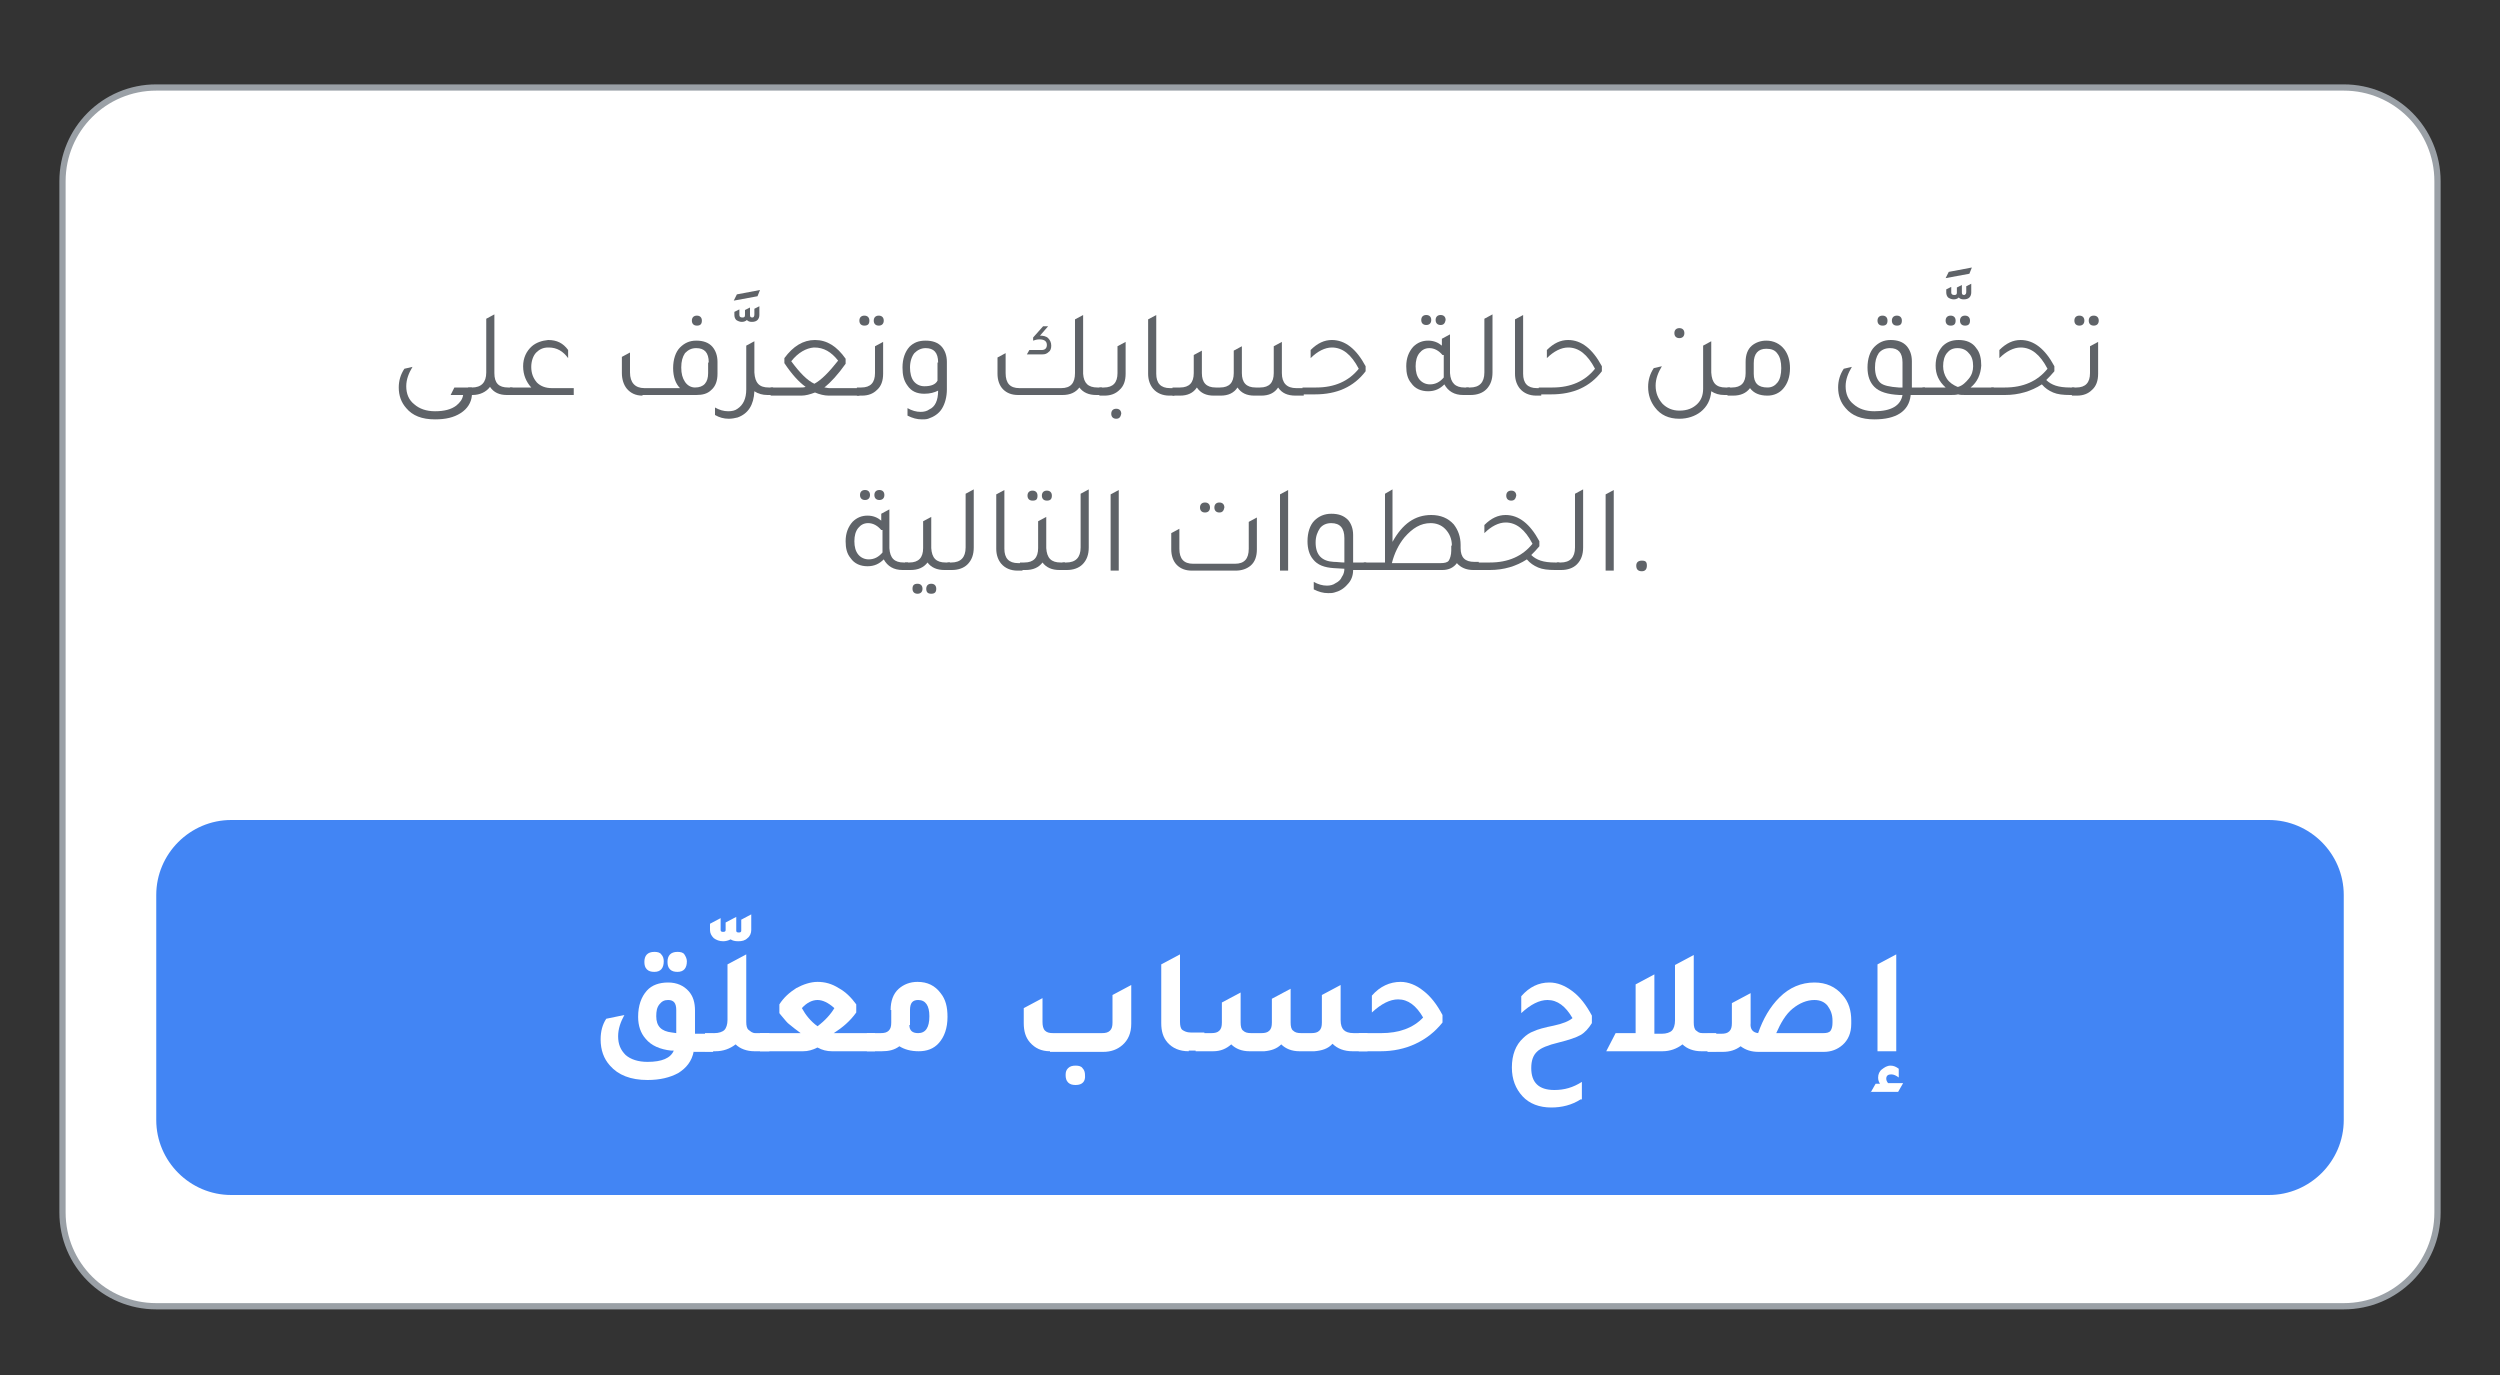 <?xml version="1.0" encoding="utf-8"?>
<!-- Generator: Adobe Illustrator 25.0.0, SVG Export Plug-In . SVG Version: 6.00 Build 0)  -->
<svg version="1.1" id="Layer_1" xmlns="http://www.w3.org/2000/svg" xmlns:xlink="http://www.w3.org/1999/xlink" x="0px" y="0px"
	 viewBox="0 0 400 220" style="enable-background:new 0 0 400 220;" xml:space="preserve">
<rect x="0" y="0" width="400" height="220" fill="#333333" stroke="none"/>
<style type="text/css">
	.st0{fill:#FFFFFF;stroke:#9AA0A6;stroke-miterlimit:10;}
	.st1{fill:#5F6368;}
	.st2{fill:#4285F4;}
	.st3{fill:#FFFFFF;}
</style>
<g>
	<path class="st0" d="M25,14h350c8.3,0,15,6.7,15,15v165c0,8.3-6.7,15-15,15H25c-8.3,0-15-6.7-15-15V29C10,20.7,16.7,14,25,14z"/>
	<path class="st2" d="M37,131.2h326c6.6,0,12,5.4,12,12v36c0,6.6-5.4,12-12,12H37c-6.6,0-12-5.4-12-12v-36
		C25,136.6,30.4,131.2,37,131.2z"/>
	<g>
		<g>
			<path class="st1" d="M75.5,63.3c-0.1,1.1-0.7,2.1-1.8,2.8c-1.1,0.7-2.4,1-4.1,1c-2.1,0-3.6-0.6-4.6-1.8c-0.8-0.9-1.2-2-1.2-3.3
				c0-1.1,0.3-2.1,0.9-3l1.3-0.3c-0.6,1-1,2-1,3.1c0,1.2,0.4,2.2,1.3,2.9c0.8,0.7,1.9,1.1,3.3,1.1c1.5,0,2.6-0.3,3.4-0.9
				c0.6-0.5,1-1,1.1-1.7h-2l0.6-1.2h2.8L75.5,63.3L75.5,63.3z"/>
			<path class="st1" d="M81.3,62H82v1.2h-0.9c-1.2,0-2.1-0.4-2.7-1.3c-0.6,0.8-1.6,1.3-2.8,1.3h-0.7V62h0.6c1.5,0,2.3-0.8,2.3-2.4
				v-8.6l1.3-0.7v9.4C79.1,61.3,79.8,62,81.3,62z"/>
			<path class="st1" d="M91.8,62v1.2H81.6V62h3.4c-0.8-0.9-1.3-2-1.3-3.4c0-1.3,0.5-2.4,1.4-3.2c0.7-0.6,1.6-0.9,2.6-1
				c1.4,0,2.4,0.5,3.2,1.6v1.3c-0.8-1.1-1.8-1.7-3.1-1.7h-0.1c-0.8,0-1.4,0.3-1.9,0.8S85,57.8,85,58.7c0,1,0.3,1.8,0.9,2.5
				c0.6,0.6,1.4,0.9,2.4,0.9H91.8z"/>
			<path class="st1" d="M102.8,63.3c-1.1,0-1.9-0.4-2.5-1.1c-0.5-0.6-0.8-1.5-0.8-2.5v-2.6l1.3-0.7v3.2c0,1.6,0.8,2.5,2.3,2.5h5.7
				c-0.7-0.7-1.1-1.8-1.1-3.2c0-1.4,0.4-2.6,1.1-3.3c0.7-0.7,1.5-1.1,2.6-1.1c1.1,0,2,0.3,2.6,1c0.5,0.6,0.8,1.4,0.8,2.4v1.9
				c0,1.1-0.3,2-1,2.6c-0.6,0.6-1.4,0.8-2.4,0.8H102.8z M113.4,58c0-1.6-0.7-2.3-2-2.3c-0.8,0-1.3,0.3-1.8,0.8
				c-0.4,0.6-0.6,1.3-0.6,2.3c0,1,0.2,1.7,0.6,2.3c0.4,0.6,1,0.9,1.6,0.9c1.4,0,2.1-0.8,2.1-2.3V58z M111.5,52.1
				c-0.5,0-0.8-0.3-0.8-0.8c0-0.5,0.3-0.8,0.8-0.8c0.5,0,0.8,0.3,0.8,0.8C112.3,51.9,112,52.1,111.5,52.1z"/>
			<path class="st1" d="M121.6,46.4l-0.4,1l-3.8,0.7l0.5-1L121.6,46.4z M120.7,50.3v-0.9l0.8-0.4v1.4c0,0.3-0.1,0.6-0.3,0.8
				c-0.2,0.2-0.5,0.3-0.9,0.3s-0.6-0.1-0.8-0.3c-0.2,0.2-0.5,0.3-0.8,0.3c-0.3,0-0.6-0.1-0.9-0.3c-0.2-0.2-0.3-0.5-0.3-0.8v-0.5
				l0.8-0.4v0.9c0,0.3,0.2,0.4,0.5,0.4c0.3,0,0.4-0.1,0.4-0.4v-0.8l0.8-0.4v1.2c0,0.3,0.1,0.4,0.4,0.4
				C120.6,50.8,120.7,50.6,120.7,50.3z"/>
			<path class="st1" d="M123,62h0.7v1.2h-0.9c-0.8,0-1.5-0.2-2.1-0.6c-0.1,2.2-1,3.6-2.7,4.2c-0.4,0.1-0.9,0.2-1.4,0.2
				c-0.8,0-1.5-0.2-2.2-0.6v-1.2c0.7,0.4,1.4,0.6,2.1,0.6c0.6,0,1.1-0.1,1.5-0.4c0.9-0.6,1.4-1.6,1.4-3.1v-7l1.3-0.7v0l0,0v5
				C120.8,61.3,121.5,62,123,62z"/>
			<path class="st1" d="M137.5,63.3h-4.9c-0.7,0-1.5-0.2-2.2-0.5c-0.8,0.3-1.5,0.5-2.2,0.5h-4.9V62h4.8c0.3,0,0.5,0,0.8-0.1
				c-1.1-0.8-2.2-2-3.4-3.8v-0.8c1.4-1.9,3-2.9,4.9-2.9c1.9,0,3.5,1,4.9,3v0.8c-1.2,1.7-2.4,3-3.4,3.8c0.3,0,0.5,0.1,0.8,0.1h4.8
				L137.5,63.3z M126.6,57.8c1.4,1.9,2.6,3.1,3.7,3.6c1.1-0.6,2.3-1.8,3.8-3.7c-1.1-1.4-2.3-2.1-3.8-2.1h-0.1
				C129,55.7,127.7,56.4,126.6,57.8z"/>
			<path class="st1" d="M137.1,63.3V62h0.7c1.5,0,2.2-0.8,2.2-2.3v-4.3l1.3-0.7v5.1c0,1.1-0.3,2-1,2.6c-0.6,0.6-1.4,0.9-2.4,0.9
				H137.1z M138.3,52.1c-0.5,0-0.8-0.3-0.8-0.8c0-0.5,0.3-0.8,0.8-0.8c0.5,0,0.8,0.3,0.8,0.8C139.1,51.8,138.9,52.1,138.3,52.1z
				 M140.6,52.1c-0.5,0-0.8-0.3-0.8-0.8c0-0.5,0.3-0.8,0.8-0.8c0.5,0,0.8,0.3,0.8,0.8C141.4,51.8,141.1,52.1,140.6,52.1z"/>
			<path class="st1" d="M150.1,62.5c-0.6,0.3-1.3,0.5-2.2,0.5c-1.2,0-2.1-0.4-2.7-1.3c-0.6-0.8-0.8-1.7-0.8-2.9
				c0-1.4,0.4-2.5,1.1-3.3c0.7-0.7,1.5-1,2.6-1c1.1,0,2,0.3,2.6,1c0.5,0.6,0.8,1.4,0.8,2.4v4.4c0,1.2-0.3,2.3-0.8,3.1
				c-0.5,0.8-1.3,1.3-2.2,1.6c-0.3,0.1-0.7,0.1-1,0.1c-0.8,0-1.5-0.2-2.3-0.6v-1.2c0.7,0.4,1.4,0.6,2.1,0.6c0.5,0,1-0.1,1.4-0.4
				C149.6,65.1,150.1,64.1,150.1,62.5z M150.1,58c0-1.6-0.7-2.3-2-2.3c-0.7,0-1.3,0.3-1.8,0.8c-0.4,0.5-0.7,1.3-0.7,2.3
				c0,0.9,0.2,1.7,0.6,2.2s1,0.8,1.7,0.8c1.1,0,1.8-0.3,2.1-0.9V58z"/>
			<path class="st1" d="M175.6,62h0.7v1.2h-0.9c-1.2,0-2.1-0.4-2.7-1.2c-0.6,0.8-1.5,1.2-2.7,1.2h-7.1c-1,0-1.8-0.3-2.4-0.9
				c-0.6-0.6-0.9-1.5-0.9-2.5v-2.6l1.3-0.7v3.2c0,1.6,0.7,2.4,2.2,2.4h6.7c1.5,0,2.2-0.8,2.2-2.4v-8.6l1.3-0.7v9.4
				C173.4,61.3,174.1,62,175.6,62z M166.4,53.7c0.5,0,1,0.1,1.3,0.4c0.3,0.3,0.5,0.7,0.5,1.2c0,0.4-0.1,0.8-0.4,1
				c-0.3,0.3-0.6,0.4-1,0.4h-2.5l0.4-0.7h2c0.5,0,0.8-0.3,0.8-0.8c0-0.6-0.4-0.9-1.2-0.9c-0.4,0-0.7,0.1-1,0.2V54l1.6-1.8h0.8
				L166.4,53.7L166.4,53.7z"/>
			<path class="st1" d="M175.9,63.3V62h0.7c1.5,0,2.2-0.8,2.2-2.3v-4.3l1.3-0.7v5.1c0,1.1-0.3,2-1,2.6c-0.6,0.6-1.4,0.9-2.4,0.9
				H175.9z M178.6,67c-0.5,0-0.8-0.3-0.8-0.8c0-0.5,0.3-0.8,0.8-0.8c0.5,0,0.8,0.3,0.8,0.8C179.3,66.7,179.1,67,178.6,67z"/>
			<path class="st1" d="M187.1,63.3c-1.1,0-2-0.4-2.6-1.1c-0.5-0.6-0.8-1.4-0.8-2.4v-8.7l1.3-0.7v9.4c0,1.5,0.7,2.3,2.2,2.3h0.7v1.2
				H187.1z"/>
			<path class="st1" d="M187.6,63.3V62h1.2c1.5,0,2.2-0.8,2.2-2.3v-2.9l1.3-0.7v3.6c0,1.5,0.7,2.3,2.2,2.3h0.7
				c1.5,0,2.2-0.8,2.2-2.3v-3.6l1.3-0.7v4.3c0,1.5,0.7,2.3,2.2,2.3h0.7c1.5,0,2.2-0.8,2.2-2.3v-4.3l1.3-0.7v5c0,1.6,0.8,2.4,2.3,2.4
				h1.2v1.2h-1.3c-1.3,0-2.2-0.4-2.8-1.3c-0.6,0.9-1.5,1.3-2.7,1.3h-1.1c-1.2,0-2.1-0.4-2.7-1.3c-0.6,0.9-1.5,1.3-2.7,1.3h-1.1
				c-1.2,0-2.1-0.4-2.7-1.3c-0.6,0.9-1.5,1.3-2.7,1.3H187.6z"/>
			<path class="st1" d="M208.4,63.3V62h2.2c2.9,0,5.2-1,6.8-3c-1.2-2.3-2.6-3.4-4.3-3.4c-1.1,0-2.3,0.6-3.4,1.7v-1.3
				c1.1-1.1,2.2-1.6,3.4-1.6h0c2.1,0,3.9,1.4,5.4,4.2v0.8c-1.9,2.5-4.6,3.7-8.1,3.7H208.4z"/>
			<path class="st1" d="M234.3,62h0.7v1.2h-0.9c-1.4,0-2.4-0.6-3-1.7c-0.7,0.7-1.5,1.1-2.6,1.1c-1.1,0-2.1-0.4-2.7-1.3
				c-0.6-0.7-0.8-1.6-0.8-2.7c0-1.3,0.4-2.3,1.1-3.1c0.7-0.7,1.5-1,2.4-1c0.9,0,1.6,0.3,2.2,0.8v-1.1l1.3-0.7v6.2
				C232.1,61.3,232.9,62,234.3,62z M230.8,56.8c-0.6-0.7-1.3-1.1-2.1-1.1c-0.7,0-1.2,0.3-1.6,0.8s-0.6,1.2-0.6,2.1
				c0,0.9,0.2,1.6,0.6,2.1s1,0.8,1.7,0.8c0.9,0,1.6-0.4,2.2-1.1c0-0.2,0-0.4,0-0.6V56.8z M228.2,52c-0.5,0-0.8-0.3-0.8-0.8
				c0-0.5,0.3-0.8,0.8-0.8c0.5,0,0.8,0.3,0.8,0.8C229,51.7,228.7,52,228.2,52z M230.5,52c-0.5,0-0.8-0.3-0.8-0.8
				c0-0.5,0.3-0.8,0.8-0.8c0.5,0,0.8,0.3,0.8,0.8C231.2,51.7,231,52,230.5,52z"/>
			<path class="st1" d="M234.6,63.3V62h0.6c1.5,0,2.3-0.8,2.3-2.4v-8.6l1.3-0.7v9.3c0,1.1-0.3,2-1,2.7c-0.6,0.6-1.5,0.9-2.5,0.9
				H234.6z"/>
			<path class="st1" d="M245.8,63.3c-1.1,0-2-0.4-2.6-1.1c-0.5-0.6-0.8-1.4-0.8-2.4v-8.7l1.3-0.7v9.4c0,1.5,0.7,2.3,2.2,2.3h0.7v1.2
				H245.8z"/>
			<path class="st1" d="M246.2,63.3V62h2.2c2.9,0,5.2-1,6.8-3c-1.2-2.3-2.6-3.4-4.3-3.4c-1.1,0-2.3,0.6-3.4,1.7v-1.3
				c1.1-1.1,2.2-1.6,3.4-1.6h0c2.1,0,3.9,1.4,5.4,4.2v0.8c-1.9,2.5-4.6,3.7-8.1,3.7H246.2z"/>
			<path class="st1" d="M276.1,62h0.7v1.2h-0.9c-0.8,0-1.5-0.2-2.1-0.6c-0.1,1.4-0.7,2.5-1.7,3.3c-0.9,0.7-2.1,1.1-3.4,1.1
				c-1.7,0-3-0.6-3.9-1.8c-0.7-0.9-1.1-2-1.1-3.3c0-1.1,0.3-2.1,0.9-3l1.3-0.3c-0.6,1-1,2-1,3.1c0,1.2,0.4,2.1,1.1,2.9
				c0.7,0.7,1.6,1.1,2.7,1.1c1.3,0,2.2-0.4,2.9-1.1c0.6-0.6,0.9-1.4,0.9-2.4v-6.9l1.3-0.7v5C273.9,61.3,274.6,62,276.1,62z
				 M268.7,54.1c-0.5,0-0.8-0.3-0.8-0.8c0-0.5,0.3-0.8,0.8-0.8c0.5,0,0.8,0.3,0.8,0.8C269.5,53.8,269.2,54.1,268.7,54.1z"/>
			<path class="st1" d="M279.3,57.9c0-1.1,0.3-2,1-2.6c0.6-0.5,1.4-0.8,2.3-0.8c1.2,0,2.2,0.5,2.9,1.4c0.6,0.8,0.9,1.8,0.9,3
				c0,1.4-0.4,2.5-1.1,3.3c-0.6,0.7-1.5,1.1-2.5,1.1c-1.3,0-2.2-0.4-2.8-1.2c-0.6,0.8-1.5,1.2-2.7,1.2h-0.9V62h0.7
				c1.5,0,2.2-0.8,2.2-2.3V57.9z M280.6,59.8c0,1.5,0.7,2.2,2.2,2.2c0.7,0,1.2-0.3,1.6-0.8s0.6-1.3,0.6-2.3c0-1-0.2-1.8-0.6-2.3
				c-0.4-0.6-1-0.8-1.8-0.8c-1.3,0-2,0.8-2,2.3V59.8z"/>
			<path class="st1" d="M305.7,63.3c-0.3,2.5-2.3,3.8-5.8,3.8c-2.1,0-3.6-0.6-4.6-1.8c-0.8-0.9-1.2-2-1.2-3.3c0-1.1,0.3-2.1,0.9-3
				l1.3-0.3c-0.6,1-1,2-1,3.1c0,1.2,0.4,2.2,1.3,2.9c0.8,0.7,1.9,1.1,3.3,1.1c2.7,0,4.2-0.9,4.5-2.6l-0.5,0c-1.9-0.1-3.2-0.5-4-1.3
				c-0.7-0.7-1.1-1.7-1.1-3.1c0-1.4,0.4-2.6,1.1-3.3c0.7-0.7,1.5-1.1,2.6-1.1c1.1,0,2,0.3,2.6,1c0.5,0.6,0.8,1.4,0.8,2.4V62h2.1v1.2
				H305.7z M304.4,62v-4c0-1.6-0.7-2.3-2-2.3c-0.8,0-1.4,0.3-1.8,0.8c-0.4,0.6-0.6,1.3-0.6,2.3c0,1.1,0.3,1.9,0.8,2.4s1.6,0.7,3,0.8
				L304.4,62z M301.2,52.1c-0.5,0-0.8-0.3-0.8-0.8c0-0.5,0.3-0.8,0.8-0.8c0.5,0,0.8,0.3,0.8,0.8C302,51.9,301.7,52.1,301.2,52.1z
				 M303.5,52.1c-0.5,0-0.8-0.3-0.8-0.8c0-0.5,0.3-0.8,0.8-0.8c0.5,0,0.8,0.3,0.8,0.8C304.3,51.9,304,52.1,303.5,52.1z"/>
			<path class="st1" d="M315.5,42.8l-0.4,1l-3.8,0.7l0.5-1L315.5,42.8z M314.6,46.7v-0.9l0.8-0.4v1.4c0,0.3-0.1,0.6-0.3,0.8
				c-0.2,0.2-0.5,0.3-0.9,0.3s-0.6-0.1-0.8-0.3c-0.2,0.2-0.5,0.3-0.8,0.3c-0.3,0-0.6-0.1-0.9-0.3c-0.2-0.2-0.3-0.5-0.3-0.8v-0.5
				l0.8-0.4v0.9c0,0.3,0.2,0.4,0.5,0.4c0.3,0,0.4-0.1,0.4-0.4v-0.8l0.8-0.4v1.2c0,0.3,0.1,0.4,0.4,0.4
				C314.5,47.1,314.6,47,314.6,46.7z"/>
			<path class="st1" d="M315.3,62h3.7v1.2h-4.5c-0.5,0-0.9,0-1.2-0.1c-0.4,0.1-0.8,0.1-1.2,0.1h-4.5V62h3.7c-1.1-1-1.6-2.1-1.6-3.5
				c0-1.3,0.4-2.3,1.1-3.1c0.7-0.7,1.5-1,2.6-1c1.2,0,2.2,0.4,2.8,1.3c0.6,0.7,0.8,1.7,0.8,2.8C316.9,59.9,316.4,61.1,315.3,62z
				 M313.3,61.9c0.7-0.2,1.2-0.7,1.7-1.3s0.7-1.3,0.7-2c0-0.9-0.2-1.6-0.7-2.1c-0.4-0.5-1-0.8-1.8-0.8s-1.3,0.3-1.7,0.8
				c-0.4,0.5-0.6,1.2-0.6,2.1c0,0.7,0.2,1.4,0.6,2s1,1,1.7,1.3H313.3L313.3,61.9L313.3,61.9z M312.1,52.1c-0.5,0-0.8-0.3-0.8-0.8
				c0-0.5,0.3-0.8,0.8-0.8c0.5,0,0.8,0.3,0.8,0.8C312.9,51.9,312.6,52.1,312.1,52.1z M314.4,52.1c-0.5,0-0.8-0.3-0.8-0.8
				c0-0.5,0.3-0.8,0.8-0.8c0.5,0,0.8,0.3,0.8,0.8C315.2,51.9,314.9,52.1,314.4,52.1z"/>
			<path class="st1" d="M331.2,62h0.7v1.2h-0.7c-1.1,0-2-0.1-2.7-0.4c-0.7-0.3-1.3-0.7-1.8-1.3c-1.7,1.1-3.7,1.7-5.9,1.7h-2.2V62
				h2.2c2.9,0,5.2-1,6.8-3c-1.2-2.3-2.6-3.4-4.3-3.4c-1.1,0-2.3,0.6-3.4,1.7v-1.3c1.1-1.1,2.2-1.6,3.4-1.6h0c2.1,0,3.9,1.4,5.4,4.2
				v0.8c-0.4,0.5-0.9,1-1.3,1.4c0.4,0.4,0.9,0.7,1.5,0.9C329.5,61.9,330.3,62,331.2,62z"/>
			<path class="st1" d="M331.5,63.3V62h0.7c1.5,0,2.2-0.8,2.2-2.3v-4.3l1.3-0.7v5.1c0,1.1-0.3,2-1,2.6c-0.6,0.6-1.4,0.9-2.4,0.9
				H331.5z M332.7,52.1c-0.5,0-0.8-0.3-0.8-0.8c0-0.5,0.3-0.8,0.8-0.8c0.5,0,0.8,0.3,0.8,0.8C333.5,51.8,333.2,52.1,332.7,52.1z
				 M335,52.1c-0.5,0-0.8-0.3-0.8-0.8c0-0.5,0.3-0.8,0.8-0.8c0.5,0,0.8,0.3,0.8,0.8C335.8,51.8,335.5,52.1,335,52.1z"/>
			<path class="st1" d="M144.6,90h0.7v1.2h-0.9c-1.4,0-2.4-0.6-3-1.7c-0.7,0.7-1.5,1.1-2.6,1.1c-1.1,0-2.1-0.4-2.7-1.3
				c-0.6-0.7-0.8-1.6-0.8-2.7c0-1.3,0.4-2.3,1.1-3.1c0.7-0.7,1.5-1,2.4-1c0.9,0,1.6,0.3,2.2,0.8v-1.1l1.3-0.7v6.2
				C142.4,89.3,143.1,90,144.6,90z M141,84.8c-0.6-0.7-1.3-1.1-2.1-1.1c-0.7,0-1.2,0.3-1.6,0.8s-0.6,1.2-0.6,2.1
				c0,0.9,0.2,1.6,0.6,2.1s1,0.8,1.7,0.8c0.9,0,1.6-0.4,2.2-1.1c0-0.2,0-0.4,0-0.6V84.8z M138.4,80c-0.5,0-0.8-0.3-0.8-0.8
				c0-0.5,0.3-0.8,0.8-0.8c0.5,0,0.8,0.3,0.8,0.8C139.2,79.7,138.9,80,138.4,80z M140.7,80c-0.5,0-0.8-0.3-0.8-0.8
				c0-0.5,0.3-0.8,0.8-0.8c0.5,0,0.8,0.3,0.8,0.8C141.5,79.7,141.2,80,140.7,80z"/>
			<path class="st1" d="M151.3,90h0.7v1.2h-0.9c-1.2,0-2.1-0.4-2.7-1.2c-0.6,0.8-1.5,1.2-2.7,1.2h-0.9V90h0.7c1.5,0,2.2-0.8,2.2-2.3
				v-4.3l1.3-0.7v5C149.1,89.3,149.8,90,151.3,90z M146.8,93.4c0.5,0,0.8,0.3,0.8,0.8s-0.3,0.8-0.8,0.8s-0.8-0.3-0.8-0.8
				S146.2,93.4,146.8,93.4z M149,93.4c0.5,0,0.8,0.3,0.8,0.8S149.6,95,149,95s-0.8-0.3-0.8-0.8S148.5,93.4,149,93.4z"/>
			<path class="st1" d="M151.6,91.3V90h0.6c1.5,0,2.3-0.8,2.3-2.4v-8.6l1.3-0.7v9.3c0,1.1-0.3,2-1,2.7c-0.6,0.6-1.5,0.9-2.5,0.9
				H151.6z"/>
			<path class="st1" d="M162.8,91.3c-1.1,0-2-0.4-2.6-1.1c-0.5-0.6-0.8-1.4-0.8-2.4v-8.7l1.3-0.7v9.4c0,1.5,0.7,2.3,2.2,2.3h0.7v1.2
				H162.8z"/>
			<path class="st1" d="M169.7,90h0.7v1.2h-0.9c-1.2,0-2.1-0.4-2.7-1.2c-0.6,0.8-1.5,1.2-2.7,1.2h-0.9V90h0.7c1.5,0,2.2-0.8,2.2-2.3
				v-4.3l1.3-0.7v5C167.5,89.3,168.2,90,169.7,90z M165.2,80.1c-0.5,0-0.8-0.3-0.8-0.8c0-0.5,0.3-0.8,0.8-0.8s0.8,0.3,0.8,0.8
				C166,79.9,165.8,80.1,165.2,80.1z M167.5,80.1c-0.5,0-0.8-0.3-0.8-0.8c0-0.5,0.3-0.8,0.8-0.8c0.5,0,0.8,0.3,0.8,0.8
				C168.3,79.9,168,80.1,167.5,80.1z"/>
			<path class="st1" d="M170,91.3V90h0.6c1.5,0,2.3-0.8,2.3-2.4v-8.6l1.3-0.7v9.3c0,1.1-0.3,2-1,2.7c-0.6,0.6-1.5,0.9-2.5,0.9H170z"
				/>
			<path class="st1" d="M177.7,91.3V79.1l1.3-0.7v12.9H177.7z"/>
			<path class="st1" d="M190.7,91.3c-1,0-1.8-0.3-2.4-0.9c-0.6-0.6-0.9-1.5-0.9-2.5v-2.6l1.3-0.7v3.2c0,1.6,0.7,2.4,2.2,2.4h6.7
				c1.5,0,2.2-0.8,2.2-2.4v-4.3l1.3-0.7v5.1c0,1.1-0.3,2-1,2.6c-0.6,0.5-1.4,0.8-2.4,0.8H190.7z M192.8,82c-0.5,0-0.8-0.3-0.8-0.8
				c0-0.5,0.3-0.8,0.8-0.8s0.8,0.3,0.8,0.8C193.6,81.7,193.3,82,192.8,82z M195.1,82c-0.5,0-0.8-0.3-0.8-0.8c0-0.5,0.3-0.8,0.8-0.8
				c0.5,0,0.8,0.3,0.8,0.8C195.8,81.7,195.6,82,195.1,82z"/>
			<path class="st1" d="M204.8,91.3V79.1l1.3-0.7v12.9H204.8z"/>
			<path class="st1" d="M218.6,90v1.2h-2.1c0,0.9-0.3,1.7-0.9,2.3c-0.6,0.7-1.3,1.1-2.1,1.3c-0.3,0.1-0.7,0.1-1,0.1
				c-0.8,0-1.5-0.2-2.3-0.6v-1.2c0.7,0.4,1.4,0.6,2.1,0.6c0.5,0,1-0.1,1.4-0.4c0.4-0.2,0.8-0.5,1-1c0.3-0.4,0.4-0.9,0.4-1.3
				l-1.7-0.1c-1.5-0.1-2.6-0.5-3.3-1.4c-0.6-0.7-0.9-1.7-0.9-2.9c0-1.4,0.4-2.6,1.1-3.3c0.7-0.7,1.6-1.1,2.7-1.1c1.2,0,2,0.3,2.7,1
				c0.5,0.6,0.8,1.4,0.8,2.4V90H218.6z M215.1,86.1c0-1.6-0.7-2.4-2.1-2.4c-0.8,0-1.4,0.3-1.8,0.8c-0.4,0.6-0.7,1.3-0.7,2.3
				c0,2,1,3,2.9,3.1c0.6,0,1.1,0.1,1.7,0.1V86.1z"/>
			<path class="st1" d="M236.6,90v1.2h-0.9c-1.1,0-2-0.4-2.6-1.1c-0.5,0.7-1.3,1.1-2.3,1.1h-12.6V90h3.4v-11l1.2-0.7v8.4
				c1.6-2.9,3.6-4.3,6.2-4.3c1.5,0,2.7,0.5,3.6,1.5c0.7,0.9,1.1,2,1.1,3.3v0.5c0,1.5,0.7,2.2,2.2,2.2H236.6z M232.3,87.3
				c0-1.1-0.4-2-1.1-2.7c-0.6-0.6-1.4-0.9-2.3-0.9c-1.6,0-2.9,0.8-4.2,2.3c-0.9,1.1-1.6,2.5-2,4.1h7.8c0.6,0,1.1-0.1,1.3-0.4
				c0.2-0.3,0.4-0.9,0.4-1.6V87.3z"/>
			<path class="st1" d="M248.8,90h0.7v1.2h-0.7c-1.1,0-2-0.1-2.7-0.4s-1.3-0.7-1.8-1.3c-1.7,1.1-3.7,1.7-5.9,1.7h-2.2V90h2.2
				c2.9,0,5.2-1,6.8-3c-1.2-2.3-2.6-3.4-4.3-3.4c-1.1,0-2.3,0.6-3.4,1.7v-1.3c1.1-1.1,2.2-1.6,3.4-1.6h0c2.1,0,3.9,1.4,5.4,4.2v0.8
				c-0.4,0.5-0.9,1-1.3,1.4c0.4,0.4,0.9,0.7,1.5,0.9C247.1,89.9,247.9,90,248.8,90z M241.8,80.1c-0.5,0-0.8-0.3-0.8-0.8
				c0-0.5,0.3-0.8,0.8-0.8c0.5,0,0.8,0.3,0.8,0.8C242.5,79.8,242.3,80.1,241.8,80.1z"/>
			<path class="st1" d="M249.1,91.3V90h0.6c1.5,0,2.3-0.8,2.3-2.4v-8.6l1.3-0.7v9.3c0,1.1-0.3,2-1,2.7c-0.6,0.6-1.5,0.9-2.5,0.9
				H249.1z"/>
			<path class="st1" d="M256.9,91.3V79.1l1.3-0.7v12.9H256.9z"/>
			<path class="st1" d="M263.5,90.5C263.5,90.5,263.5,90.5,263.5,90.5c0,0.6-0.3,0.9-0.8,0.9c-0.6,0-0.9-0.3-0.9-0.9
				c0-0.5,0.3-0.8,0.9-0.8S263.5,89.9,263.5,90.5z"/>
		</g>
	</g>
	<g>
		<g>
			<path class="st3" d="M111,168.2c-0.3,1.6-1.2,2.7-2.5,3.5c-1.3,0.7-2.9,1.1-4.9,1.1c-2.7,0-4.7-0.8-6-2.3c-1-1.1-1.5-2.5-1.5-4.2
				c0-1.3,0.3-2.4,0.9-3.3l2.9-0.6c-0.6,1.1-1,2.2-1,3.4c0,1.3,0.4,2.2,1.2,3c0.8,0.7,2,1.1,3.5,1.1c2.3,0,3.7-0.6,4.2-1.8l-0.4,0
				c-1.8-0.2-3.2-0.8-4.1-1.9c-0.8-0.9-1.2-2.1-1.2-3.5c0-1.8,0.5-3.2,1.4-4.2c0.8-0.9,2-1.3,3.4-1.3c1.4,0,2.5,0.5,3.3,1.4
				c0.7,0.8,1,1.8,1,3.1v3.7h2.9v2.9H111z M104.7,155.5c-0.5,0-0.9-0.1-1.2-0.4c-0.3-0.3-0.4-0.7-0.4-1.2c0-1,0.5-1.6,1.6-1.6
				c0.5,0,0.9,0.1,1.1,0.4c0.3,0.3,0.4,0.7,0.4,1.1C106.2,154.9,105.7,155.5,104.7,155.5z M108.2,165.3v-3.7c0-1.1-0.4-1.6-1.3-1.6
				c-0.6,0-1,0.2-1.4,0.7s-0.5,1.1-0.5,1.9c0,1.6,0.8,2.4,2.5,2.6L108.2,165.3z M108.4,155.5c-0.5,0-0.9-0.1-1.2-0.4
				c-0.3-0.3-0.4-0.7-0.4-1.2c0-1,0.5-1.6,1.6-1.6c0.5,0,0.9,0.1,1.1,0.4s0.4,0.7,0.4,1.1C109.9,154.9,109.4,155.5,108.4,155.5z"/>
			<path class="st3" d="M118.5,147.2l1.7-0.9v2.5c0,0.5-0.2,1-0.6,1.3c-0.4,0.4-0.9,0.5-1.5,0.5c-0.5,0-0.9-0.1-1.2-0.3
				c-0.4,0.2-0.8,0.3-1.2,0.3c-0.6,0-1.1-0.2-1.5-0.5c-0.4-0.4-0.6-0.8-0.6-1.3v-1l1.7-0.9v1.9c0,0.2,0.1,0.3,0.4,0.3
				c0.3,0,0.4-0.1,0.4-0.3v-1.2l1.7-0.9v2.2c0,0.2,0.1,0.3,0.4,0.3s0.4-0.1,0.4-0.3V147.2z"/>
			<path class="st3" d="M120.9,165.3h2.2v2.9h-2.4c-1.2,0-2.3-0.4-3-1.1c-0.9,0.7-2,1.1-3.2,1.1h-1.7v-2.9h1.5
				c0.7,0,1.3-0.2,1.6-0.5c0.3-0.3,0.5-0.9,0.5-1.6v-8.9l3-1.6v4.8l0,0v6c0,0.6,0.1,1.1,0.4,1.3S120.3,165.3,120.9,165.3z"/>
			<path class="st3" d="M133.4,165.3h6.6l0,2.9h-6.9c-0.8,0-1.6-0.2-2.3-0.6c-0.8,0.4-1.5,0.6-2.3,0.6h-6.9v-2.9h6.5
				c-0.7-0.5-1.3-1-1.8-1.4c-0.3-0.2-0.7-0.7-1.2-1.3c-0.2-0.2-0.3-0.4-0.4-0.5v-1.4c0.7-1.1,1.6-1.9,2.7-2.6c1.1-0.6,2.3-1,3.4-1
				c1.2,0,2.3,0.3,3.4,1c1.1,0.6,2,1.5,2.8,2.6v1.3C136,163.4,134.8,164.4,133.4,165.3z M130.8,164.2c1.2-0.9,2.1-1.9,2.7-2.9
				c-1-0.9-1.9-1.3-2.7-1.3c-0.8,0-1.7,0.4-2.5,1.3C128.9,162.4,129.7,163.4,130.8,164.2z"/>
			<path class="st3" d="M142.5,161.6c0-1.4,0.4-2.6,1.3-3.4c0.8-0.7,1.8-1.1,3-1.1c1.6,0,2.8,0.6,3.7,1.8c0.8,1,1.1,2.2,1.1,3.8
				c0,1.8-0.5,3.2-1.4,4.2c-0.8,0.9-1.9,1.3-3.2,1.3c-1.3,0-2.3-0.3-3.1-0.8c-0.8,0.6-1.7,0.8-2.8,0.8h-2.4v-2.9h2.2
				c0.6,0,1-0.1,1.3-0.4s0.4-0.7,0.4-1.3V161.6z M145.5,164c0,0.9,0.5,1.3,1.4,1.3c1.2,0,1.8-0.9,1.8-2.7c0-1.7-0.6-2.6-1.8-2.6
				c-0.9,0-1.3,0.5-1.3,1.6V164z"/>
			<path class="st3" d="M168,168.2c-1.4,0-2.4-0.5-3.2-1.4c-0.7-0.8-1-1.8-1-3.1v-2.4l3-1.6v3.8c0,0.6,0.1,1.1,0.4,1.4
				s0.7,0.4,1.3,0.4h7.8c0.6,0,1-0.1,1.3-0.4s0.4-0.7,0.4-1.3v-4.4l3-1.6v6.2c0,1.5-0.5,2.6-1.4,3.4c-0.8,0.7-1.8,1.1-3.1,1.1H168z
				 M172.1,173.6c-0.5,0-0.9-0.1-1.2-0.4s-0.4-0.7-0.4-1.2c0-0.5,0.1-0.8,0.4-1.1s0.7-0.4,1.2-0.4c0.5,0,0.9,0.1,1.1,0.4
				c0.3,0.3,0.4,0.7,0.4,1.1C173.7,173,173.2,173.6,172.1,173.6z"/>
			<path class="st3" d="M190.2,168.2c-1.5,0-2.6-0.5-3.4-1.4c-0.7-0.8-1-1.8-1-3.1v-9.4l3-1.6v10.8c0,0.6,0.1,1.1,0.4,1.3
				s0.7,0.4,1.3,0.4h2.2v2.9H190.2z"/>
			<path class="st3" d="M191.3,168.2v-2.9h2.5c0.6,0,1-0.1,1.3-0.4c0.3-0.3,0.4-0.7,0.4-1.3v-3.2l3-1.6v4.8c0,0.6,0.1,1.1,0.4,1.3
				c0.3,0.3,0.7,0.4,1.3,0.4h1.6c0.6,0,1-0.1,1.3-0.4s0.4-0.7,0.4-1.3v-3.8l3-1.6v5.4c0,0.6,0.1,1.1,0.4,1.3
				c0.3,0.3,0.7,0.4,1.3,0.4h1.6c0.6,0,1-0.1,1.3-0.4s0.4-0.7,0.4-1.3v-4.4l3-1.6v5.6c0,0.8,0.2,1.3,0.5,1.6
				c0.3,0.3,0.8,0.5,1.6,0.5h2.2v2.9h-2.4c-1.3,0-2.4-0.4-3.2-1.2c-0.7,0.8-1.7,1.1-2.9,1.2h-2.4c-1.2,0-2.2-0.4-2.9-1.1
				c-0.7,0.7-1.6,1-2.7,1.1h-2.4c-1.2,0-2.2-0.4-2.9-1.1c-0.8,0.7-1.7,1.1-2.9,1.1H191.3z"/>
			<path class="st3" d="M217.4,168.2v-2.9h3.6c2.8,0,5.1-0.8,6.7-2.5c-1.1-1.9-2.4-2.9-4-2.9c-1.3,0-2.7,0.7-4.2,2.1v-2.7
				c1.3-1.5,2.9-2.2,4.6-2.2c1.2,0,2.5,0.5,3.6,1.4c1.2,0.9,2.2,2.2,3.1,3.9v1.2c-1.2,1.5-2.6,2.6-4.3,3.4c-1.7,0.8-3.6,1.2-5.6,1.2
				H217.4z"/>
			<path class="st3" d="M252.9,175.9c-1.4,0.9-3,1.3-4.7,1.3c-1.9,0-3.5-0.6-4.6-1.8c-1.1-1.2-1.7-2.7-1.7-4.6c0-2,0.6-3.6,1.8-4.7
				c0.5-0.5,1.1-0.9,1.7-1.1c0.6-0.3,1.7-0.6,3.2-0.9c1.4-0.3,2.4-0.7,3-1.2c-1.1-1.9-2.4-2.9-4-2.9c-1.3,0-2.7,0.7-4.2,2.1v-2.7
				c1.3-1.5,2.8-2.2,4.5-2.2c1.3,0,2.5,0.5,3.7,1.4c1.2,0.9,2.2,2.2,3.1,3.9v1.2c-0.5,0.8-1.1,1.5-1.8,1.9c-0.7,0.4-1.9,0.8-3.5,1.2
				c-1.7,0.4-2.9,0.9-3.4,1.4c-0.7,0.6-1,1.5-1,2.7c0,2.3,1.2,3.5,3.7,3.5c1.6,0,3-0.4,4.4-1.3V175.9z"/>
			<path class="st3" d="M272.4,165.3h2.2v2.9h-2.4c-1.2,0-2.3-0.4-3-1.1c-0.9,0.7-2,1.1-3.2,1.1h-9l1.5-2.9h3.2v-7.8l3-1.6v9.5h1.2
				c0.7,0,1.3-0.2,1.6-0.5c0.3-0.3,0.5-0.9,0.5-1.6v-8.9l3-1.6v10.8c0,0.6,0.1,1.1,0.4,1.3S271.8,165.3,272.4,165.3z"/>
			<path class="st3" d="M281.3,165.3c0.8-2.3,1.9-4.2,3.4-5.7c1.6-1.6,3.5-2.4,5.6-2.4c1.9,0,3.4,0.7,4.5,2c1,1.1,1.4,2.5,1.4,4.1
				v0.5c0,1.5-0.5,2.6-1.4,3.4c-0.8,0.7-1.8,1.1-3,1.1h-10.4c-1.2,0-2.1-0.3-2.9-0.9c-0.8,0.6-1.7,0.9-2.9,0.9h-2.4v-2.9h2.2
				c0.6,0,1-0.1,1.3-0.4s0.4-0.7,0.4-1.3v-3.2l3-1.6v4.8C280,164.6,280.4,165.2,281.3,165.3z M293.2,163.6v-0.3c0-1-0.3-1.7-0.8-2.4
				c-0.5-0.6-1.2-0.9-2.1-0.9c-1.2,0-2.4,0.5-3.5,1.4s-1.9,2.3-2.6,3.9h7.5c0.6,0,1-0.1,1.2-0.4S293.2,164.2,293.2,163.6z"/>
			<path class="st3" d="M299.3,174.8l0.8-1.4h0.7c-0.2-0.3-0.3-0.6-0.3-1c0-0.5,0.2-1,0.6-1.3s0.8-0.6,1.4-0.6
				c0.5,0,0.9,0.2,1.3,0.5v1.4c-0.4-0.3-0.8-0.5-1.2-0.5c-0.5,0-0.8,0.2-0.8,0.7c0,0.2,0.1,0.5,0.3,0.7h2.4l-0.8,1.4H299.3z
				 M300.4,168.2v-13.9l3-1.6v15.5H300.4z"/>
		</g>
	</g>
</g>
</svg>
